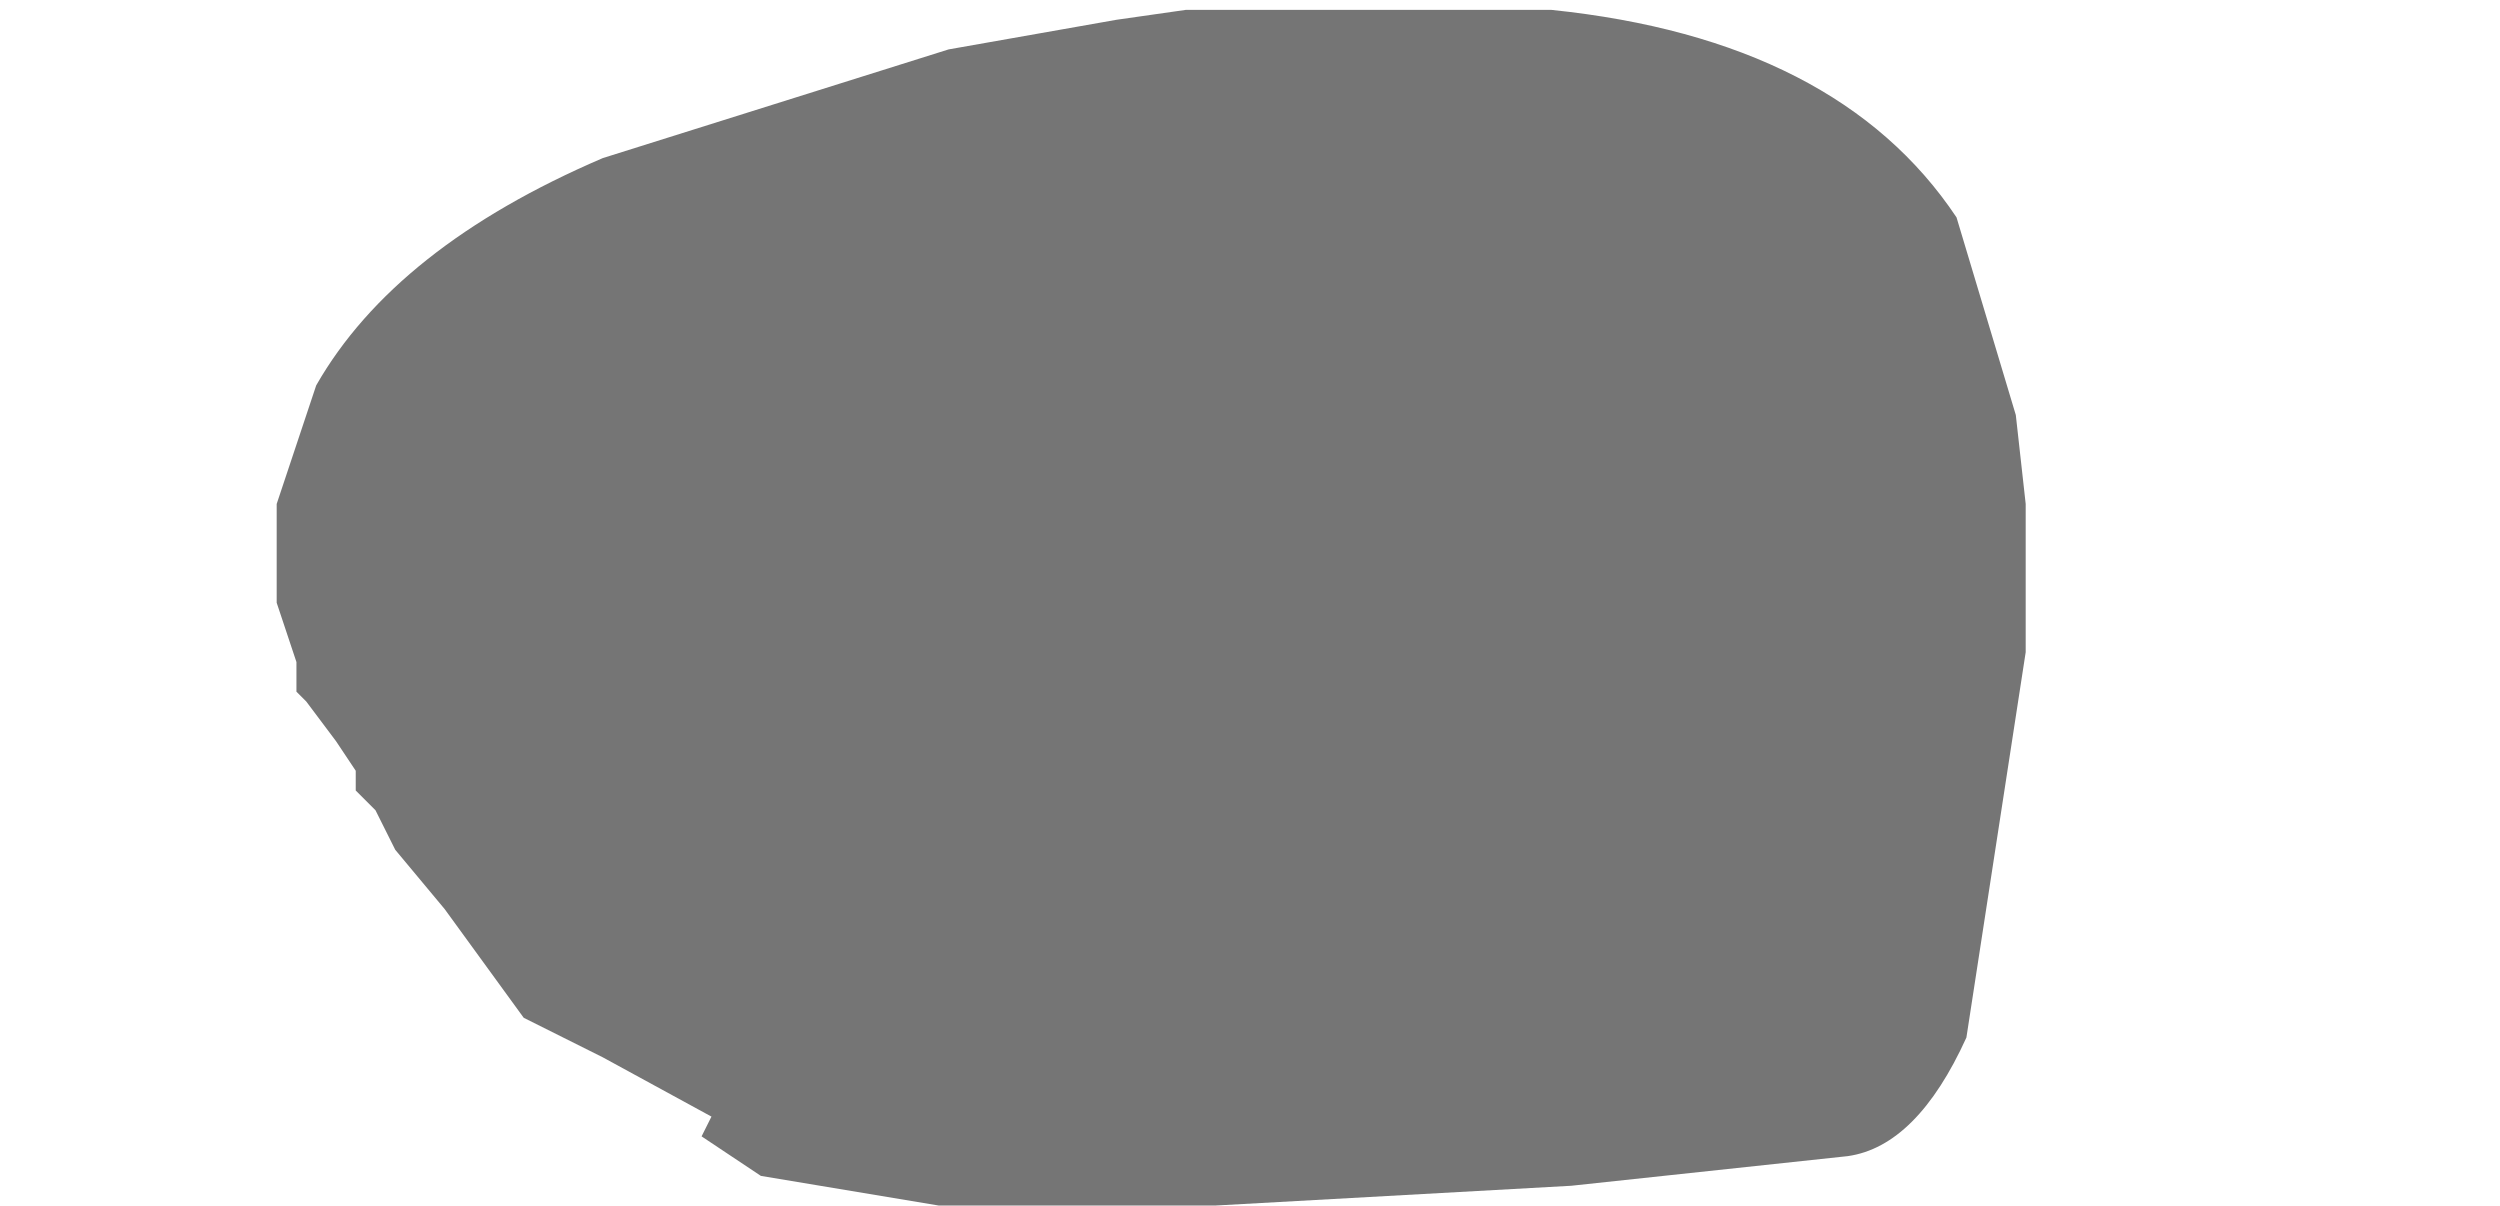 <?xml version="1.0" encoding="UTF-8" standalone="no"?>
<svg xmlns:xlink="http://www.w3.org/1999/xlink" height="6.1px" width="12.65px" xmlns="http://www.w3.org/2000/svg">
  <g transform="matrix(1.0, 0.0, 0.0, 1.0, 12.45, -4.2)">
    <path d="M-11.05 7.25 L-11.05 7.25 -10.95 7.55 -10.95 7.55 -10.95 7.65 -10.95 7.7 -10.9 7.75 -10.75 7.95 -10.65 8.1 -10.65 8.2 -10.55 8.3 -10.45 8.5 -10.2 8.8 -9.8 9.35 -9.8 9.35 -9.4 9.55 -8.85 9.85 -8.9 9.95 -8.6 10.15 -8.6 10.15 -7.7 10.3 -7.7 10.3 -6.3 10.3 -4.5 10.2 -3.1 10.05 Q-2.75 10.0 -2.5 9.45 L-2.5 9.45 -2.2 7.5 -2.2 6.75 -2.25 6.3 -2.55 5.3 Q-3.15 4.4 -4.6 4.25 L-6.45 4.25 -6.8 4.3 -7.65 4.45 -9.4 5.0 Q-10.45 5.45 -10.85 6.15 L-11.05 6.75 -11.05 6.85 Q-11.05 7.0 -11.05 7.15 L-11.05 7.25" fill="#000000" fill-opacity="0.541" fill-rule="evenodd" stroke="none">
      <animate attributeName="fill" dur="2s" repeatCount="indefinite" values="#000000;#000001"/>
      <animate attributeName="fill-opacity" dur="2s" repeatCount="indefinite" values="0.541;0.541"/>
      <animate attributeName="d" dur="2s" repeatCount="indefinite" values="M-11.05 7.25 L-11.05 7.25 -10.95 7.55 -10.95 7.55 -10.95 7.65 -10.95 7.7 -10.9 7.75 -10.75 7.95 -10.65 8.1 -10.65 8.2 -10.55 8.3 -10.45 8.5 -10.2 8.8 -9.8 9.35 -9.8 9.35 -9.4 9.55 -8.85 9.85 -8.9 9.95 -8.6 10.15 -8.6 10.15 -7.7 10.3 -7.7 10.3 -6.3 10.3 -4.5 10.2 -3.1 10.05 Q-2.75 10.0 -2.5 9.45 L-2.5 9.45 -2.2 7.5 -2.2 6.75 -2.25 6.3 -2.55 5.3 Q-3.15 4.4 -4.6 4.25 L-6.45 4.25 -6.8 4.3 -7.65 4.45 -9.4 5.0 Q-10.45 5.45 -10.85 6.15 L-11.05 6.75 -11.05 6.85 Q-11.05 7.0 -11.05 7.15 L-11.05 7.25;M-12.45 5.55 L-12.45 5.65 -12.4 5.8 -12.4 5.85 -12.3 6.05 -12.15 6.15 -12.15 6.15 -12.0 6.2 -12.0 6.45 -12.0 6.55 -11.8 6.75 -11.7 6.85 -11.5 7.05 -10.8 7.65 -10.8 7.65 -10.5 7.9 -9.9 8.4 -9.8 8.45 -9.5 8.65 -9.5 8.65 -8.35 8.95 -8.35 9.0 -6.7 9.1 -4.75 8.95 -3.0 8.7 Q-2.4 8.45 -1.85 8.25 L-1.85 8.25 -0.8 6.55 -0.3 5.65 0.2 4.75 -0.95 4.75 Q-2.25 4.8 -3.5 4.8 L-5.6 4.75 -5.95 4.75 -6.85 4.7 -9.05 4.85 Q-10.25 5.0 -11.4 5.1 L-12.0 5.2 -12.1 5.25 Q-12.25 5.25 -12.4 5.4 L-12.45 5.55"/>
    </path>
    <path d="M-11.05 7.25 L-11.05 7.15 Q-11.05 7.0 -11.05 6.85 L-11.05 6.75 -10.85 6.15 Q-10.45 5.45 -9.4 5.0 L-7.65 4.45 -6.8 4.3 -6.45 4.25 -4.6 4.25 Q-3.15 4.4 -2.55 5.3 L-2.25 6.3 -2.2 6.75 -2.2 7.5 -2.5 9.45 -2.5 9.45 Q-2.75 10.0 -3.1 10.05 L-4.5 10.2 -6.3 10.3 -7.7 10.3 -7.7 10.3 -8.6 10.15 -8.6 10.15 -8.9 9.95 -8.85 9.85 -9.4 9.55 -9.8 9.35 -9.8 9.35 -10.2 8.8 -10.45 8.5 -10.55 8.3 -10.65 8.2 -10.65 8.1 -10.75 7.95 -10.9 7.75 -10.95 7.7 -10.95 7.65 -10.95 7.55 -10.95 7.55 -11.05 7.25 -11.05 7.25" fill="none" stroke="#000000" stroke-linecap="round" stroke-linejoin="round" stroke-opacity="0.0" stroke-width="1.0">
      <animate attributeName="stroke" dur="2s" repeatCount="indefinite" values="#000000;#000001"/>
      <animate attributeName="stroke-width" dur="2s" repeatCount="indefinite" values="0.0;0.0"/>
      <animate attributeName="fill-opacity" dur="2s" repeatCount="indefinite" values="0.0;0.0"/>
      <animate attributeName="d" dur="2s" repeatCount="indefinite" values="M-11.05 7.25 L-11.05 7.15 Q-11.05 7.0 -11.05 6.85 L-11.05 6.75 -10.85 6.15 Q-10.45 5.45 -9.4 5.0 L-7.65 4.45 -6.8 4.3 -6.45 4.25 -4.6 4.25 Q-3.15 4.4 -2.55 5.3 L-2.25 6.3 -2.2 6.75 -2.2 7.5 -2.5 9.45 -2.5 9.45 Q-2.75 10.0 -3.1 10.05 L-4.5 10.2 -6.3 10.3 -7.7 10.3 -7.7 10.3 -8.6 10.15 -8.6 10.15 -8.9 9.95 -8.85 9.85 -9.4 9.55 -9.8 9.35 -9.8 9.35 -10.2 8.8 -10.45 8.5 -10.55 8.3 -10.65 8.2 -10.65 8.1 -10.75 7.95 -10.9 7.75 -10.95 7.7 -10.95 7.65 -10.95 7.55 -10.95 7.55 -11.05 7.25 -11.05 7.25;M-12.45 5.55 L-12.4 5.4 Q-12.25 5.25 -12.1 5.25 L-12.0 5.2 -11.4 5.1 Q-10.25 5.0 -9.05 4.85 L-6.85 4.7 -5.95 4.75 -5.6 4.75 -3.5 4.8 Q-2.25 4.8 -0.95 4.75 L0.2 4.75 -0.3 5.65 -0.8 6.55 -1.85 8.25 -1.85 8.25 Q-2.4 8.45 -3.0 8.7 L-4.75 8.95 -6.7 9.1 -8.35 9.0 -8.35 8.95 -9.5 8.65 -9.5 8.65 -9.8 8.45 -9.9 8.4 -10.5 7.9 -10.8 7.65 -10.8 7.65 -11.5 7.05 -11.7 6.85 -11.8 6.75 -12.0 6.55 -12.0 6.45 -12.0 6.2 -12.15 6.15 -12.15 6.15 -12.3 6.05 -12.4 5.85 -12.4 5.8 -12.45 5.65 -12.45 5.55"/>
    </path>
  </g>
</svg>
